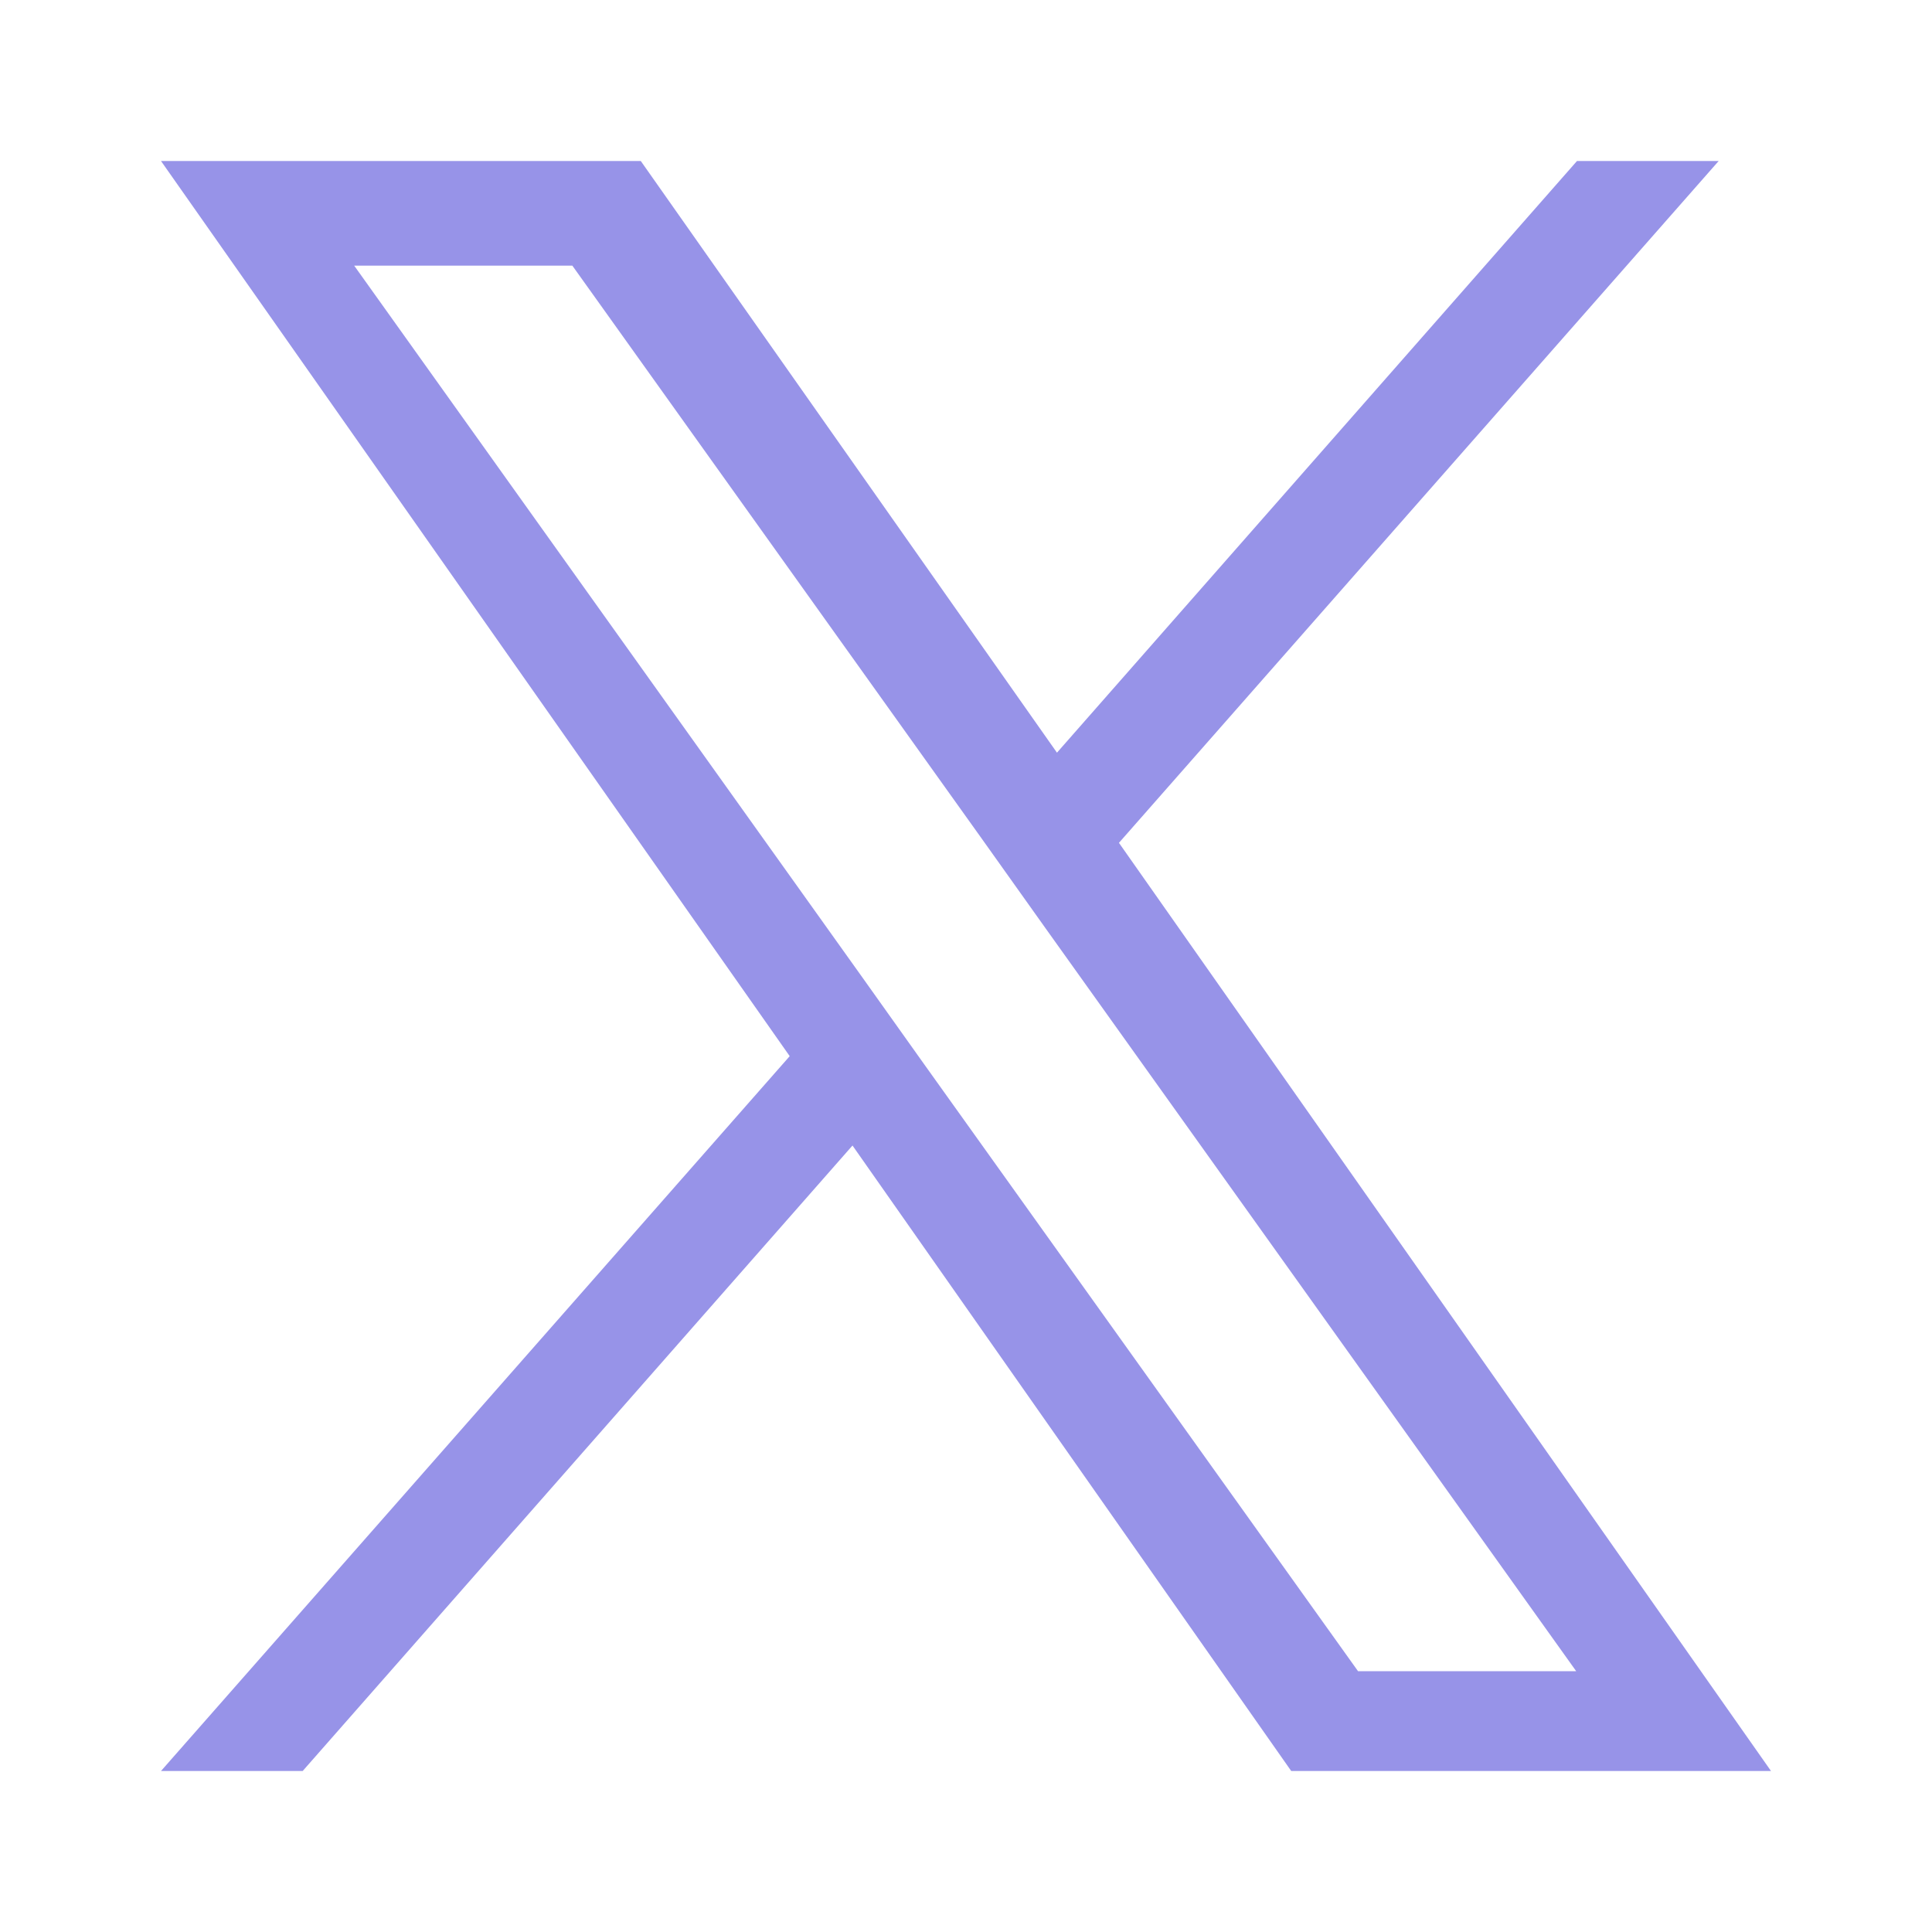 <svg xmlns="http://www.w3.org/2000/svg" viewBox="0 0 24 24" id="twitter-solid" aria-hidden="true"
    role="none" data-supported-dps="24x24" fill="#9793E8">
    <path
        d="M13.9 10.47L21.35 2h-1.76l-6.46 7.35L7.96 2H2l7.81 11.12L2 22h1.76l6.83-7.77L16.04 22H22l-8.1-11.53zm-2.42 2.75l-.79-1.11L4.4 3.3h2.71l5.08 7.11.79 1.11 6.6 9.24h-2.71l-5.39-7.54z"></path>
</svg>